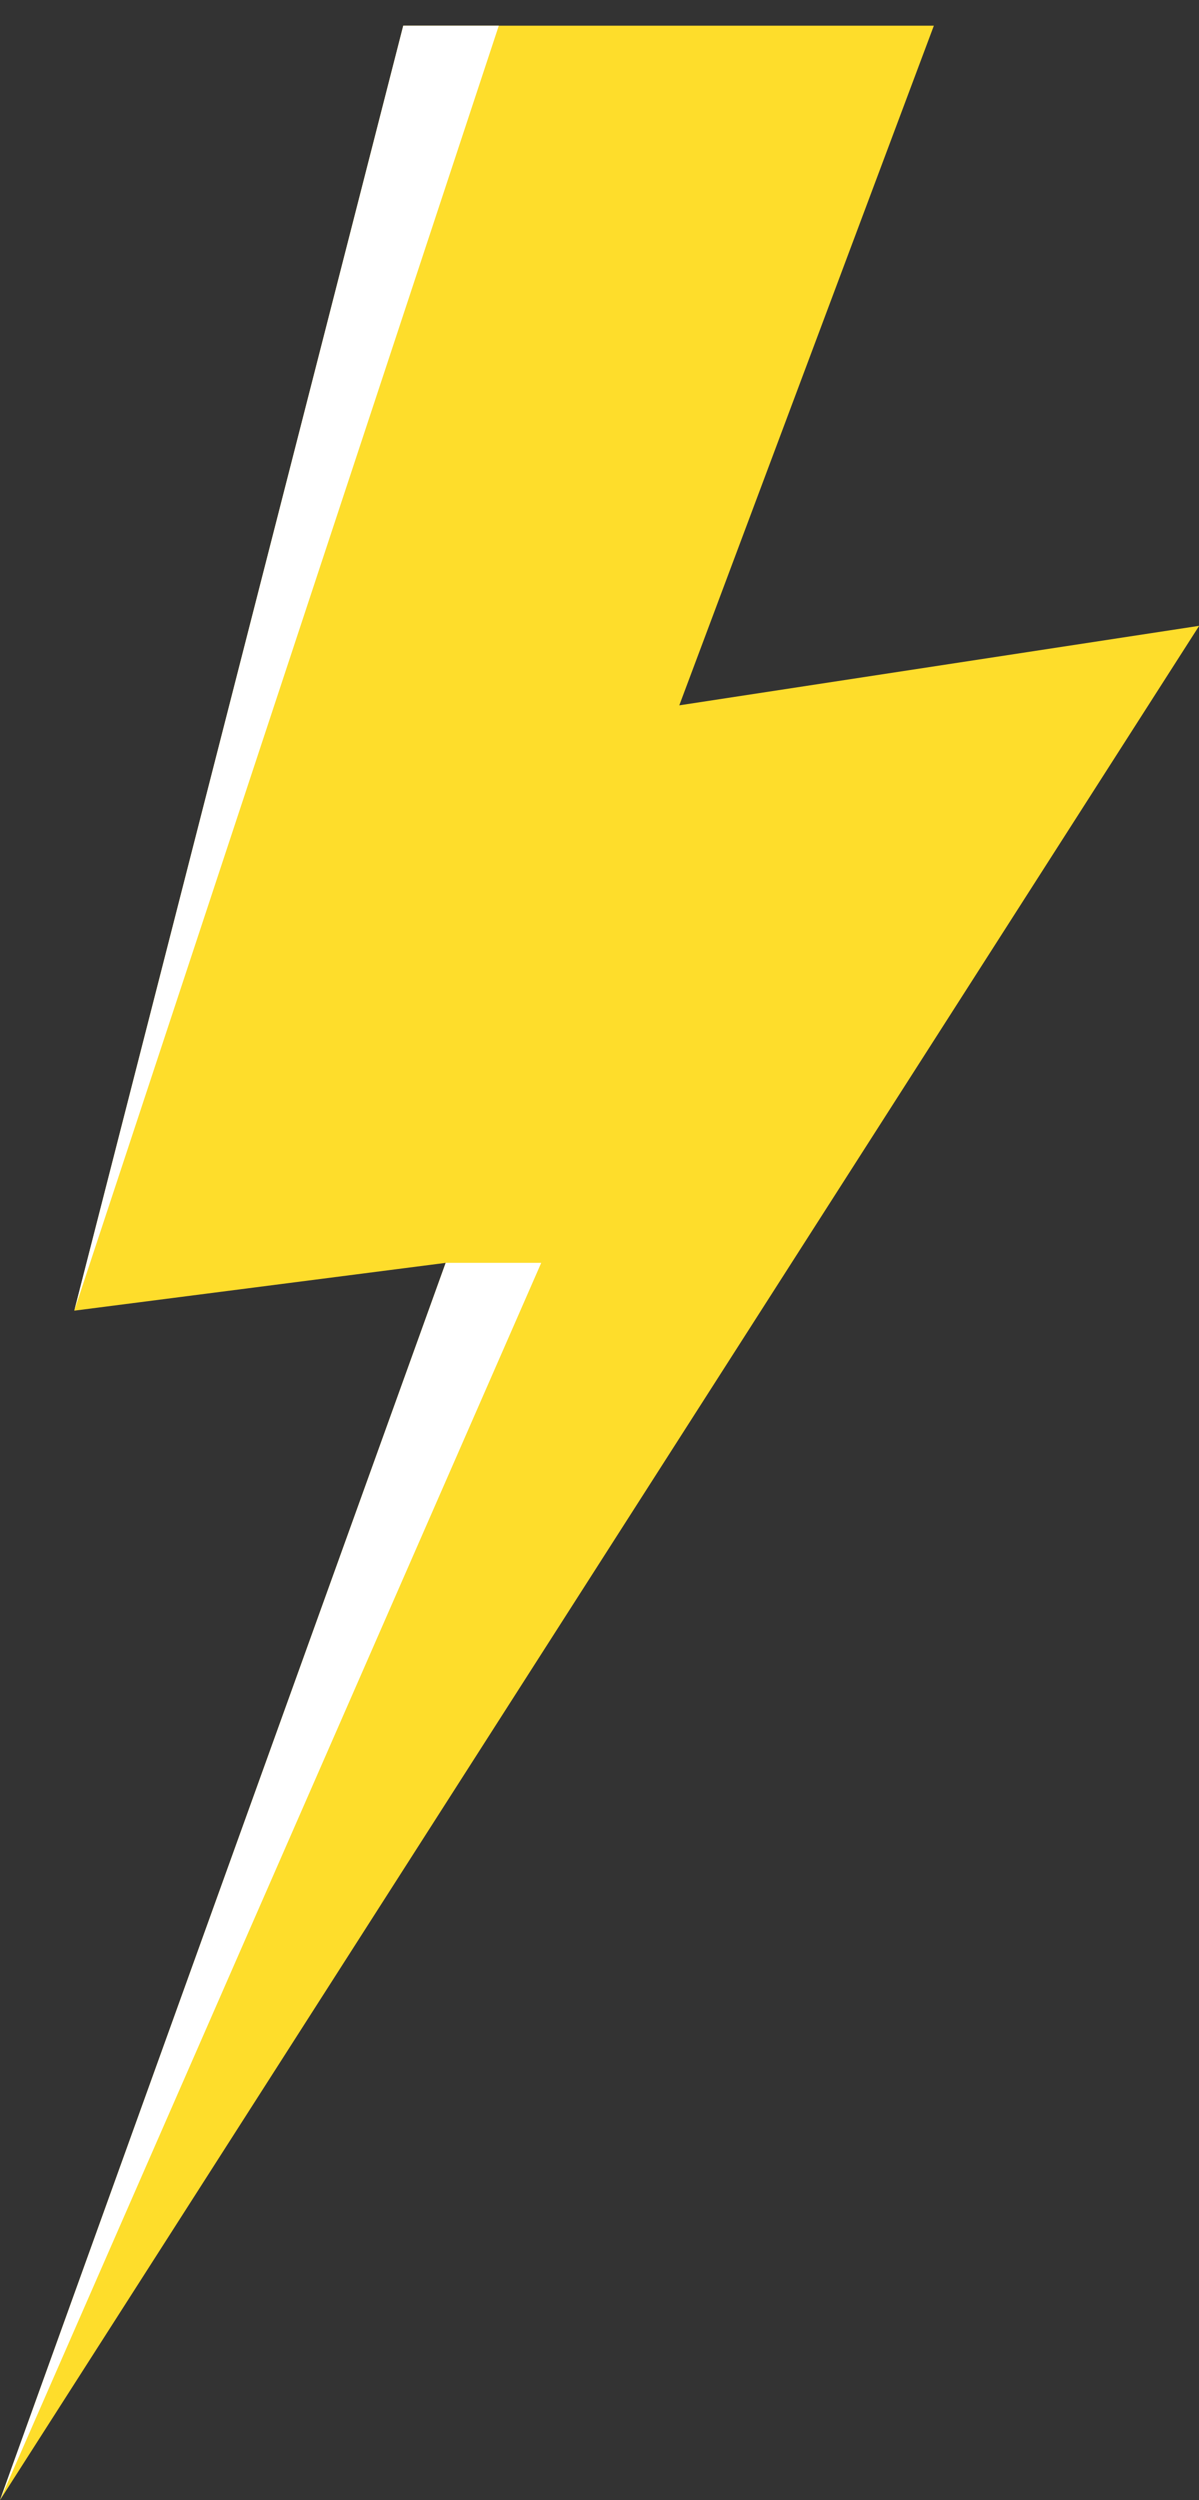 <?xml version="1.0" encoding="UTF-8" standalone="no"?><svg xmlns="http://www.w3.org/2000/svg" xmlns:xlink="http://www.w3.org/1999/xlink" data-name="Layer 1" fill="#000000" height="463.4" preserveAspectRatio="xMidYMid meet" version="1" viewBox="0.0 0.0 222.4 463.4" width="222.4" zoomAndPan="magnify"><rect x="0.0" y="0.0" width="222.4" height="463.4" fill="#333333" stroke="none"/><g id="change1_1"><path d="M22.19,473.62m193.1-327.27M215.29,0" fill="#fedd2b"/></g><g id="change1_2"><path d="M173.22,4.76,126,130.74,222.43,116,0,463.41,82.67,234.08l-68.89,8.86L74.8,4.76Z" fill="#fedd2b"/></g><g id="change2_1"><path d="M74.8,4.76H92.52L13.78,242.94ZM0,463.41,100.39,234.08H82.67Z" fill="#ffffff"/></g></svg>